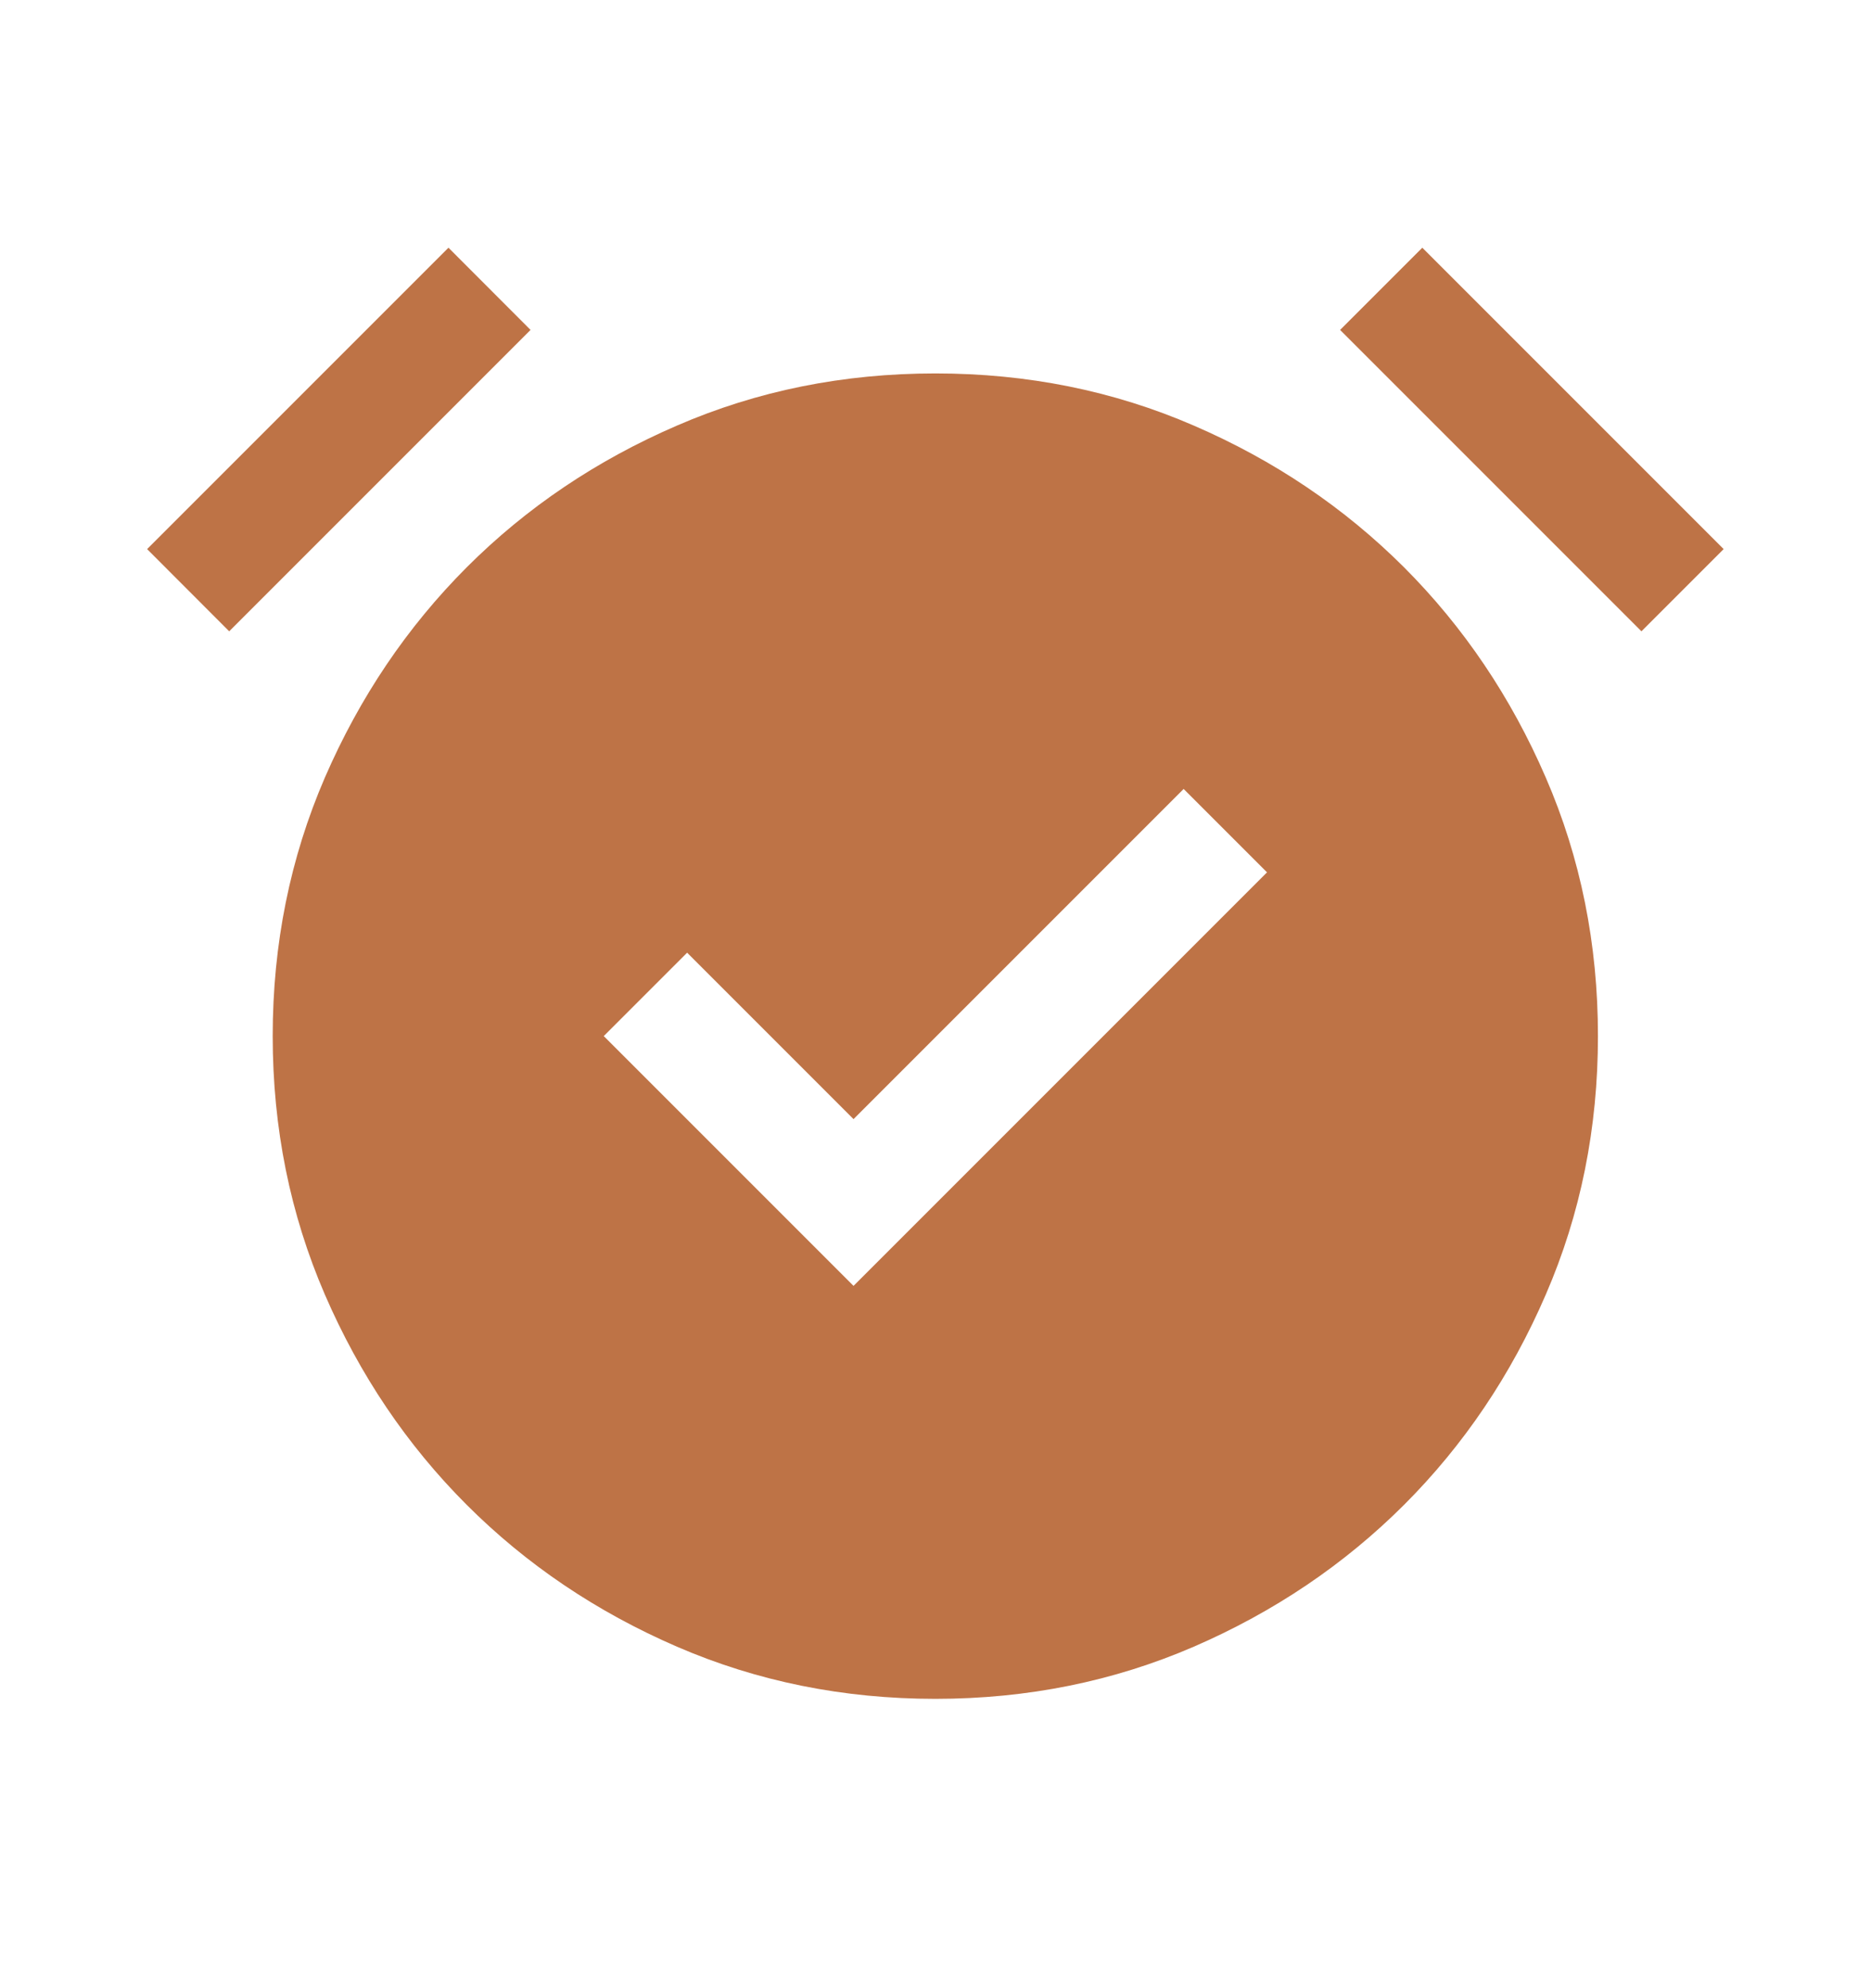 <svg width="16" height="17" viewBox="0 0 16 17" fill="none" xmlns="http://www.w3.org/2000/svg">
<g id="alarm_on">
<mask id="mask0_583_31687" style="mask-type:alpha" maskUnits="userSpaceOnUse" x="0" y="0" width="16" height="17">
<rect id="Bounding box" y="0.192" width="16" height="16" fill="#D9D9D9"/>
</mask>
<g mask="url(#mask0_583_31687)">
<path id="alarm_on_2" d="M7.299 10.995L10.835 7.459L10.122 6.746L7.299 9.569L5.876 8.146L5.163 8.859L7.299 10.995ZM7.999 14.526C7.212 14.526 6.476 14.377 5.789 14.08C5.101 13.782 4.502 13.378 3.991 12.867C3.48 12.356 3.076 11.757 2.778 11.069C2.481 10.382 2.332 9.645 2.332 8.859C2.332 8.073 2.481 7.336 2.778 6.649C3.076 5.962 3.48 5.363 3.991 4.851C4.502 4.34 5.101 3.936 5.789 3.639C6.476 3.341 7.212 3.193 7.999 3.193C8.785 3.193 9.522 3.341 10.209 3.639C10.896 3.936 11.495 4.34 12.007 4.851C12.518 5.363 12.922 5.962 13.219 6.649C13.517 7.336 13.665 8.073 13.665 8.859C13.665 9.645 13.517 10.382 13.219 11.069C12.922 11.757 12.518 12.356 12.007 12.867C11.495 13.378 10.896 13.782 10.209 14.08C9.522 14.377 8.785 14.526 7.999 14.526ZM3.835 2.118L4.537 2.821L1.96 5.398L1.258 4.695L3.835 2.118ZM12.163 2.118L14.74 4.695L14.037 5.398L11.46 2.821L12.163 2.118Z" fill="#BE7346"/>
</g>
</g>
</svg>
